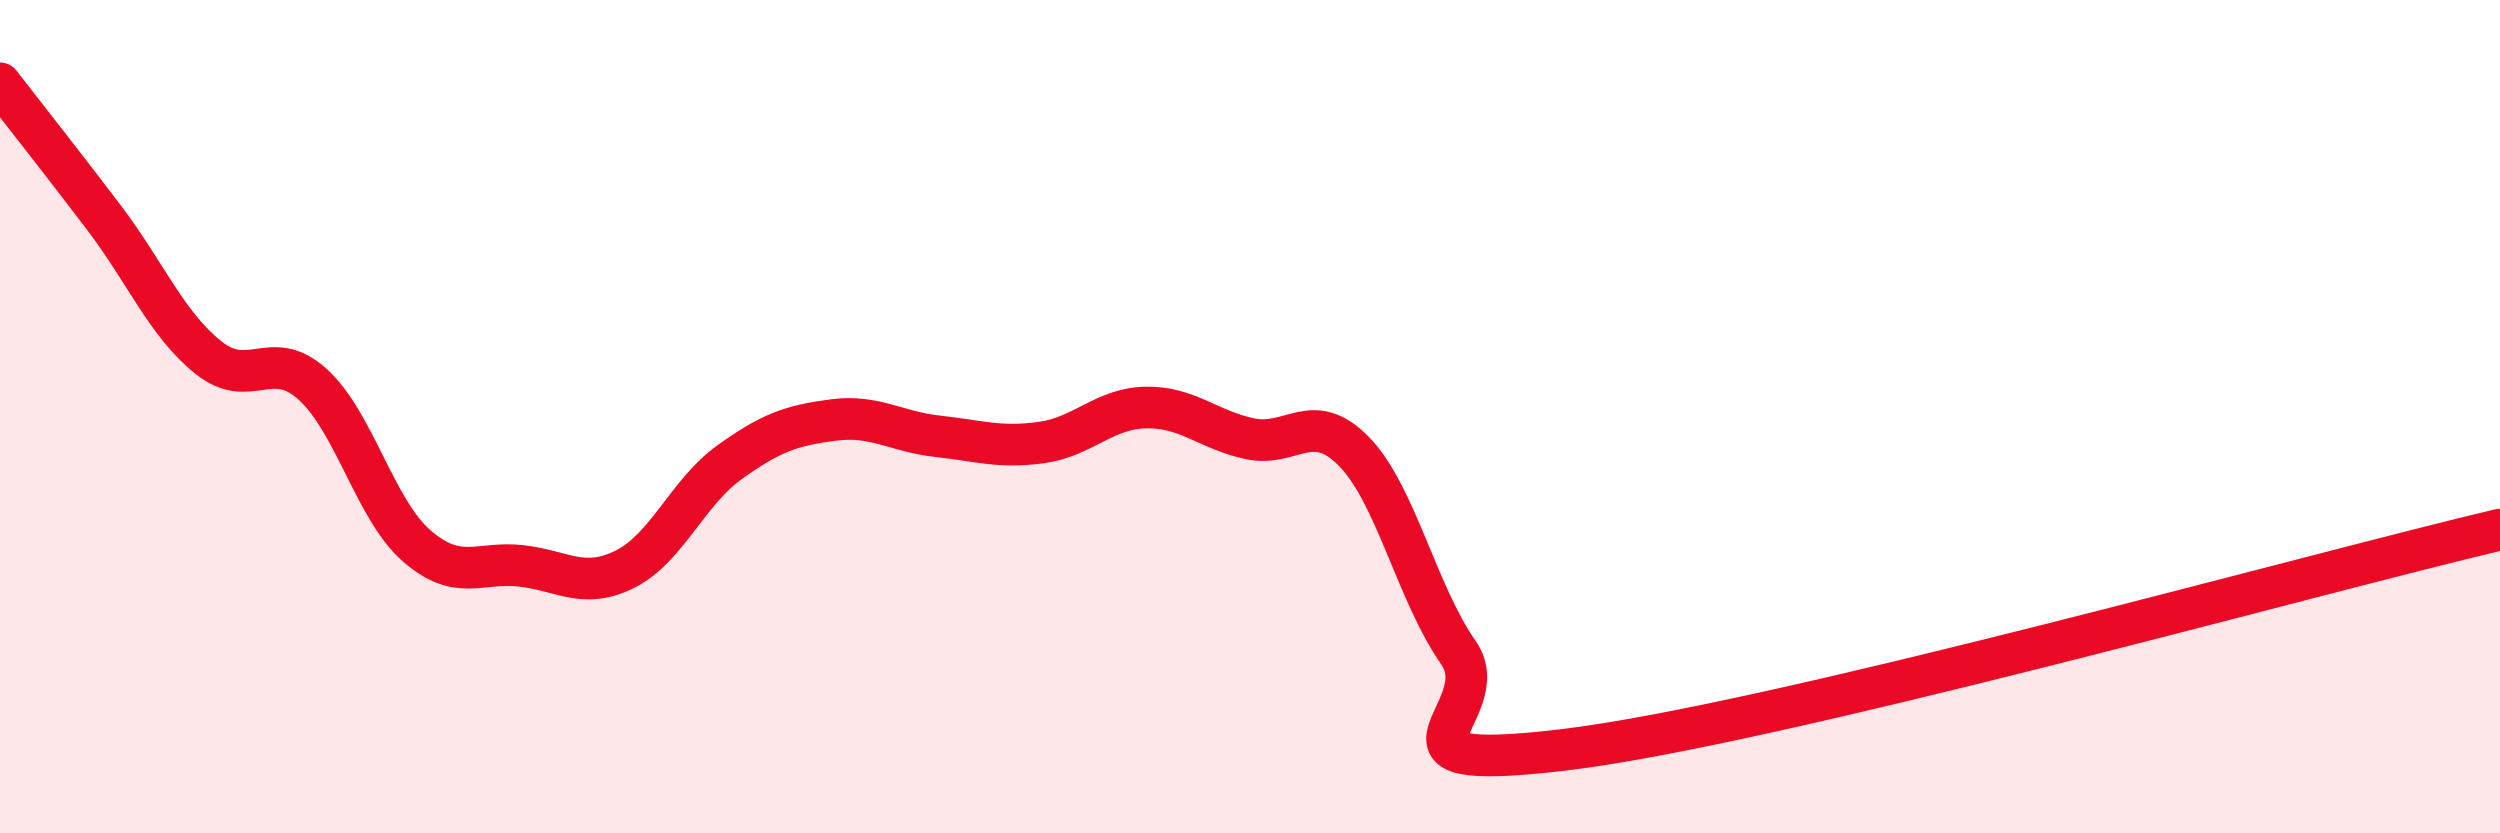 
    <svg width="60" height="20" viewBox="0 0 60 20" xmlns="http://www.w3.org/2000/svg">
      <path
        d="M 0,2 C 0.5,2.65 1.5,3.91 2.5,5.23 C 3.5,6.55 4,7.78 5,8.58 C 6,9.38 6.5,8.32 7.5,9.22 C 8.5,10.12 9,12.23 10,13.1 C 11,13.97 11.5,13.47 12.5,13.58 C 13.5,13.69 14,14.16 15,13.66 C 16,13.16 16.5,11.82 17.5,11.1 C 18.5,10.38 19,10.21 20,10.08 C 21,9.95 21.5,10.36 22.5,10.47 C 23.5,10.58 24,10.76 25,10.62 C 26,10.48 26.5,9.8 27.5,9.78 C 28.5,9.76 29,10.32 30,10.53 C 31,10.74 31.5,9.81 32.5,10.84 C 33.5,11.87 34,14.23 35,15.66 C 36,17.09 32.5,18.59 37.5,18 C 42.5,17.41 55.5,13.77 60,12.71L60 20L0 20Z"
        fill="#EB0A25"
        opacity="0.1"
        stroke-linecap="round"
        stroke-linejoin="round"
      />
      <path
        d="M 0,2 C 0.5,2.65 1.5,3.91 2.5,5.23 C 3.5,6.55 4,7.78 5,8.58 C 6,9.38 6.5,8.32 7.5,9.22 C 8.5,10.12 9,12.23 10,13.1 C 11,13.97 11.5,13.47 12.5,13.58 C 13.5,13.69 14,14.16 15,13.66 C 16,13.16 16.5,11.82 17.5,11.1 C 18.5,10.38 19,10.21 20,10.08 C 21,9.95 21.5,10.36 22.5,10.47 C 23.5,10.58 24,10.76 25,10.62 C 26,10.48 26.5,9.8 27.5,9.78 C 28.5,9.76 29,10.32 30,10.53 C 31,10.74 31.5,9.81 32.5,10.84 C 33.5,11.87 34,14.23 35,15.66 C 36,17.09 32.5,18.59 37.5,18 C 42.5,17.41 55.5,13.77 60,12.71"
        stroke="#EB0A25"
        stroke-width="1"
        fill="none"
        stroke-linecap="round"
        stroke-linejoin="round"
      />
    </svg>
  